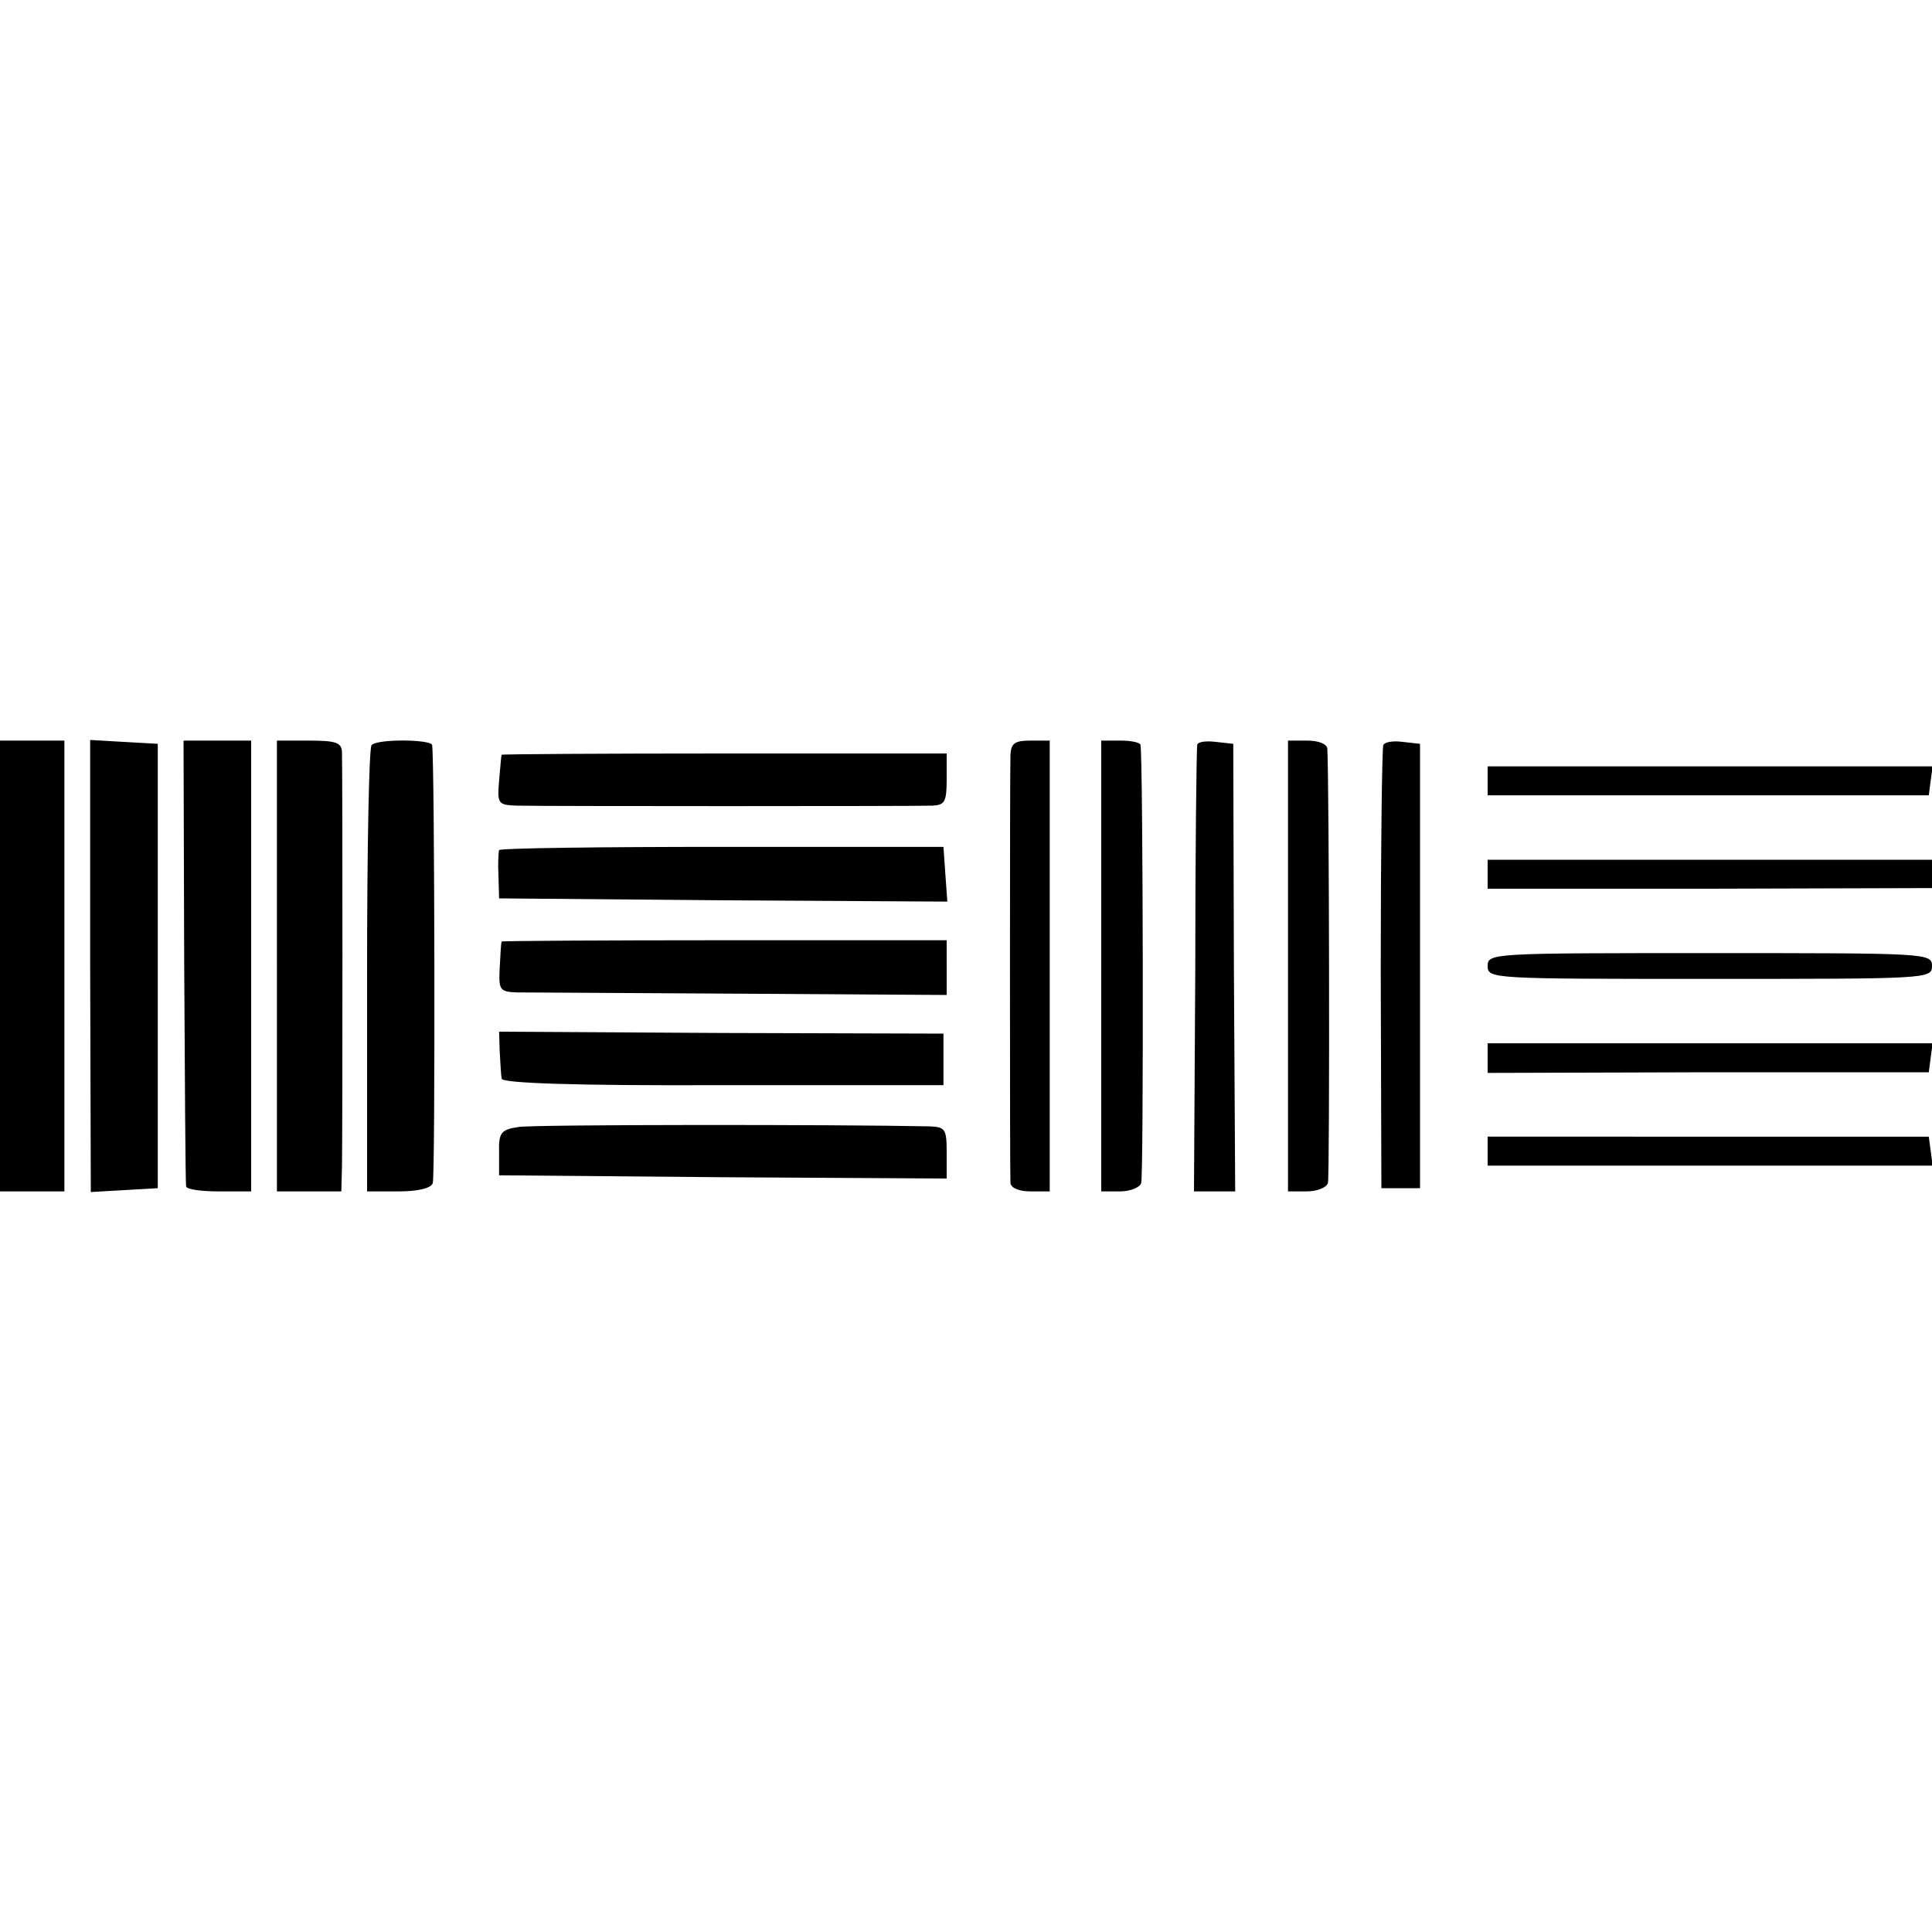 <svg version="1" xmlns="http://www.w3.org/2000/svg" width="400" height="400" viewBox="0 0 300 300"><path d="M0 150v35h10v-70H0v35zM14 150l.1 35.1 5.2-.3 5.2-.3v-69l-5.3-.3-5.2-.3V150zM28.6 149.2c.1 18.9.2 34.6.3 35 0 .5 2.4.8 5.1.8h5v-70H28.5l.1 34.2zM43 150v35h10l.1-3.8c.1-4.3.1-61.8 0-64.5-.1-1.4-1-1.7-5.1-1.7h-5v35zM57.7 115.7c-.4.3-.7 16.1-.7 35V185h4.9c3 0 5.1-.5 5.3-1.3.4-1 .3-65.7-.1-68-.1-.9-8.5-1-9.4 0zM156.9 117.2c-.1 3.3-.1 65.1 0 66.5.1.8 1.4 1.3 3.1 1.3h3v-70h-3c-2.4 0-3 .4-3.1 2.2zM171 150v35h2.9c1.6 0 3.1-.6 3.3-1.3.4-1 .3-65.7-.1-68 0-.4-1.4-.7-3.1-.7h-3v35zM185.9 115.7c-.1.4-.3 16.2-.3 35l-.2 34.3h6.4l-.2-34.8-.1-34.7-2.7-.3c-1.6-.2-2.9 0-2.9.5zM200 150v35h2.9c1.6 0 3.1-.6 3.3-1.3.3-1 .2-63.1-.1-67.5-.1-.7-1.4-1.2-3.1-1.2h-3v35zM214.8 115.7c-.2.4-.4 16.1-.4 34.8l.1 34h6v-69l-2.7-.3c-1.4-.2-2.8 0-3 .5zM77.9 117.2c-.1.2-.2 2-.4 4-.3 3.6-.2 3.8 2.8 3.9 4 .1 61.4.1 64.5 0 1.9-.1 2.2-.6 2.2-4.1v-4h-34.5c-19 0-34.5.1-34.6.2zM231 121.3v2.2h68.5l.3-2.3.3-2.2H231v2.3zM77.5 132c-.1.3-.2 2.1-.1 4l.1 3.5 34.8.3 34.8.2-.3-4.2-.3-4.3h-34.3c-18.9 0-34.5.2-34.7.5zM231 135.7v2.3h34.5l34.5-.1v-4.4h-69v2.2zM77.9 146.2c-.1.2-.2 2-.3 4-.2 3.5 0 3.8 2.6 3.9 1.5 0 17.2.1 34.8.2l32 .2V146h-34.5c-19 0-34.5.1-34.6.2zM231 150c0 2 .7 2 34.5 2s34.5 0 34.5-2-.7-2-34.5-2-34.5 0-34.5 2zM77.6 163.4c.1 1.7.2 3.6.3 4.1.1.7 11.6 1.1 34.4 1h34.2v-8l-34.5-.1-34.5-.2.1 3.2zM231 164.3v2.3l34.3-.1h34.2l.3-2.3.3-2.2H231v2.3zM80.5 175c-2.7.4-3.1.9-3 4v3.5l34.8.3 34.7.2v-4c0-3.7-.2-4-2.7-4.1-14.1-.3-61.5-.3-63.8.1zM231 178.7v2.3h69.1l-.3-2.3-.3-2.2H231v2.2z"/></svg>